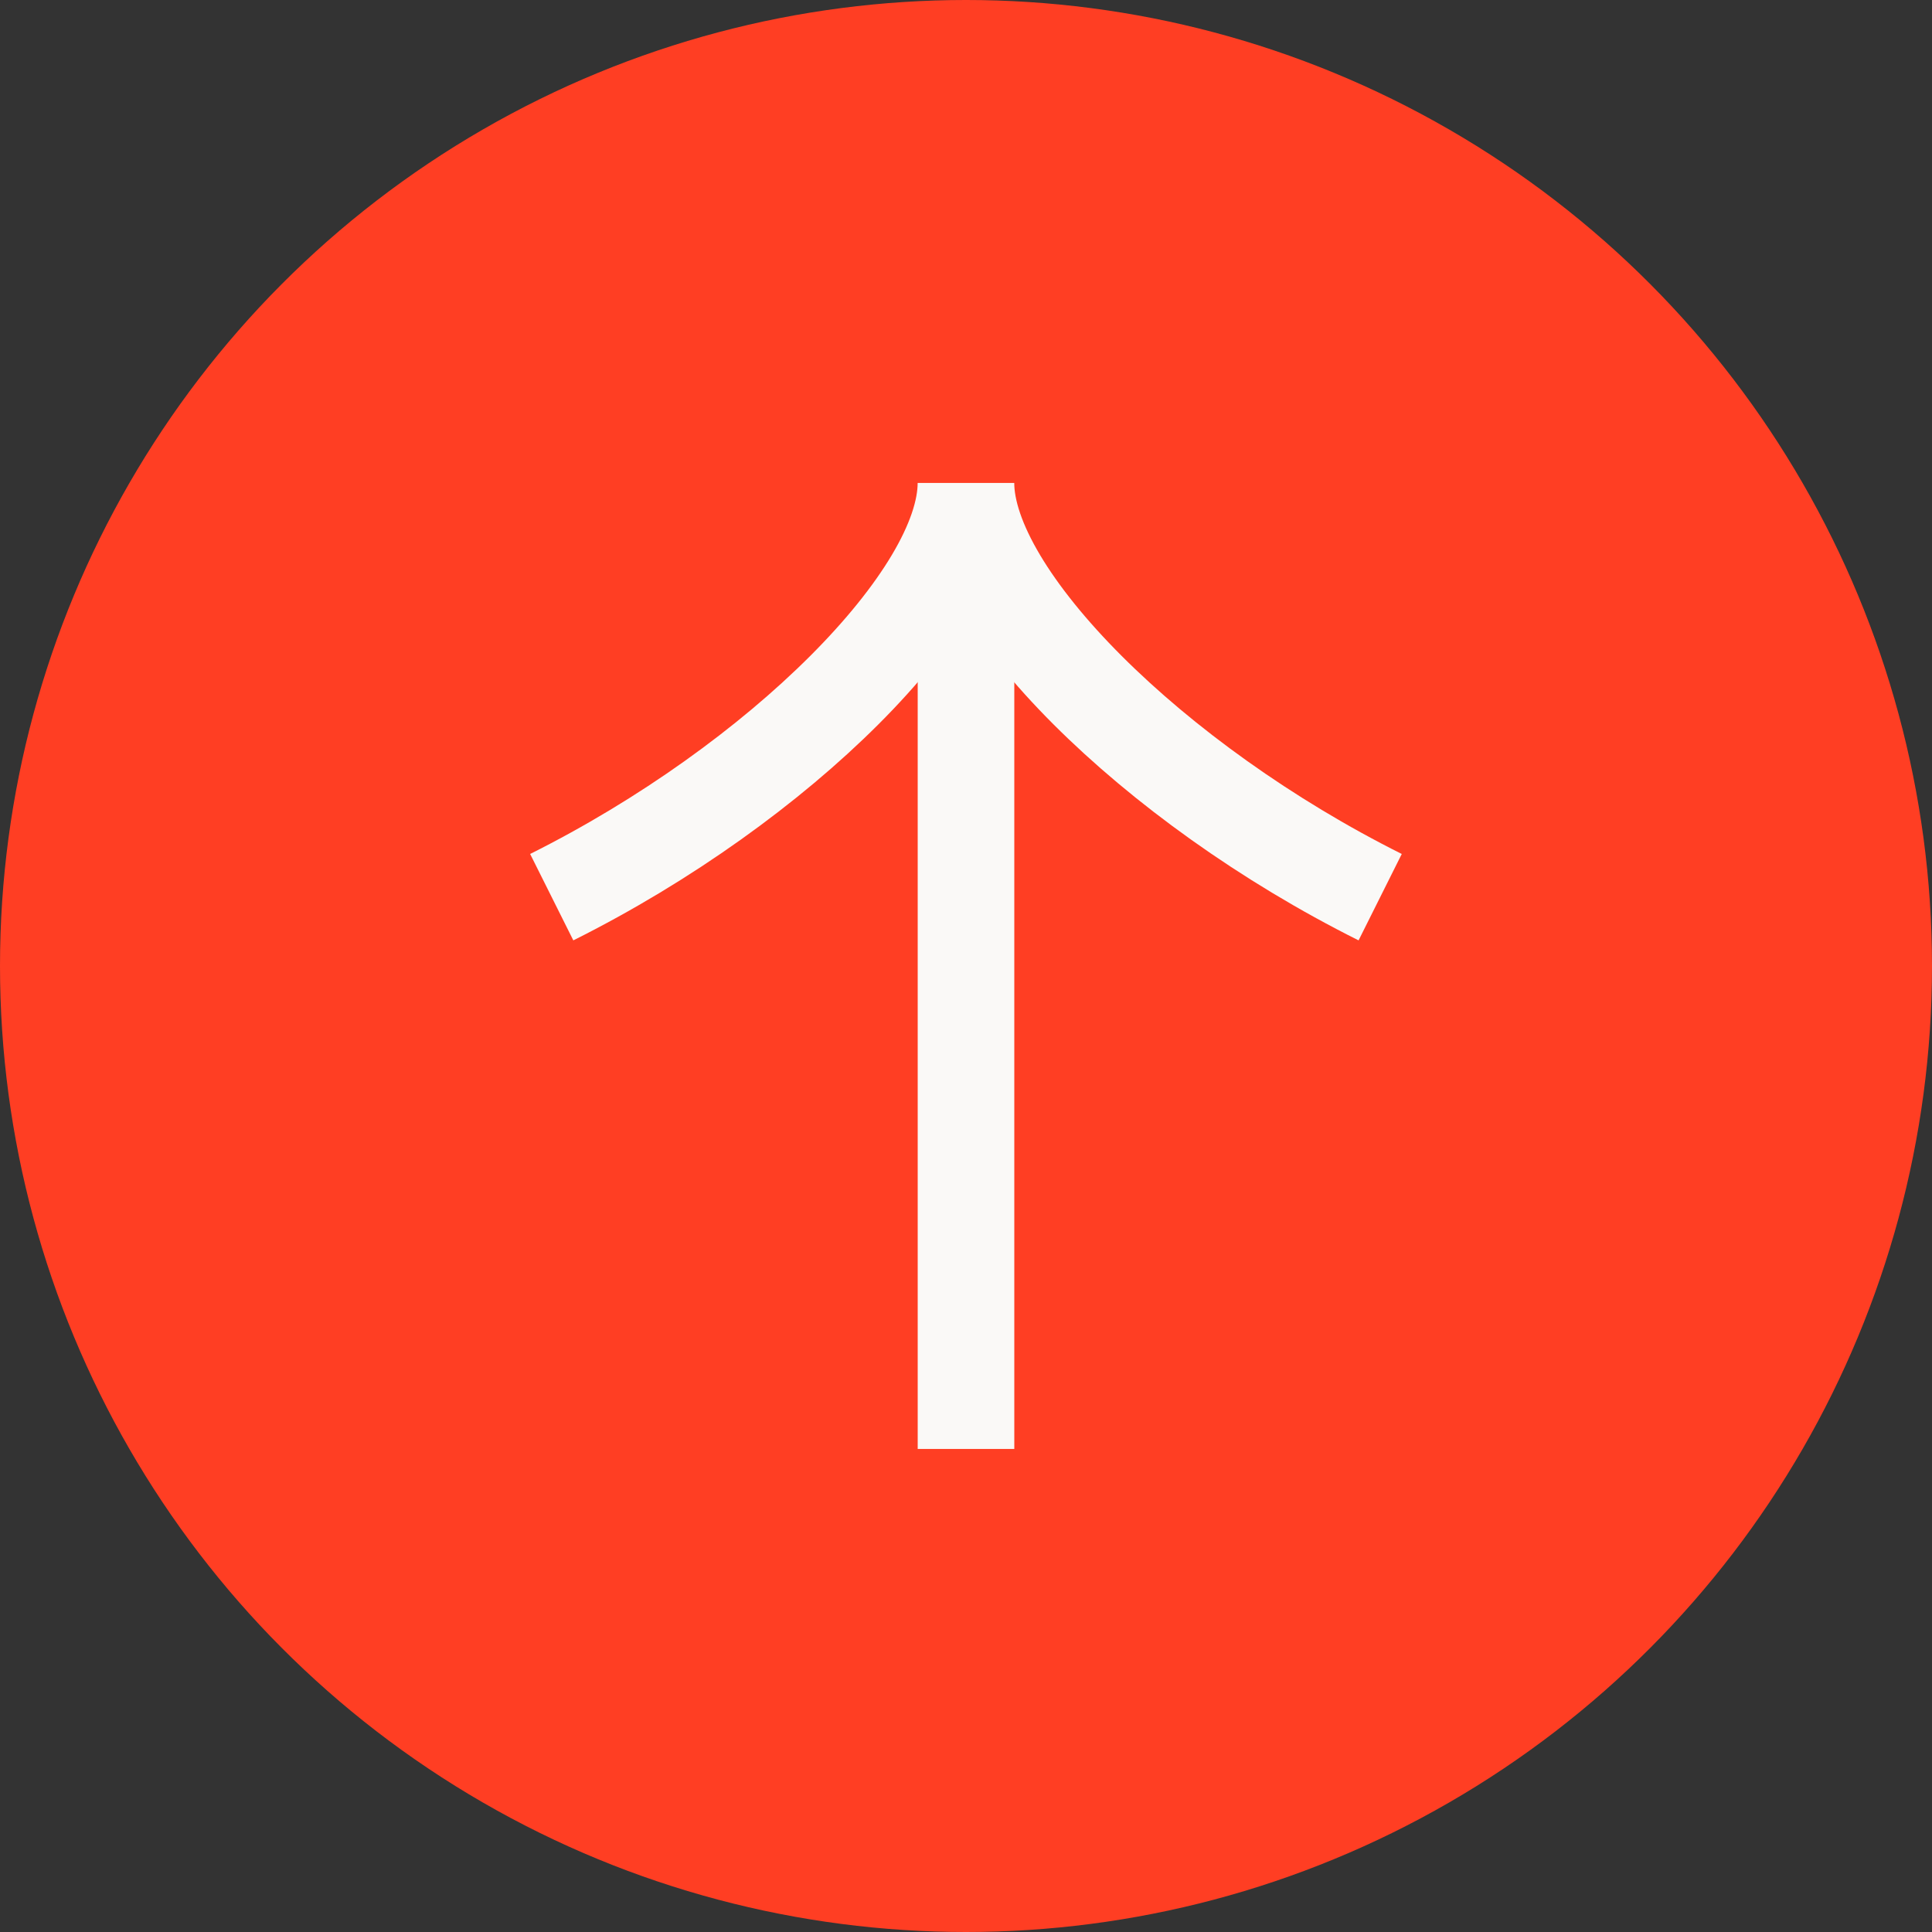 <svg xmlns="http://www.w3.org/2000/svg" width="40" height="40" viewBox="0 0 40 40">
  <rect x="0" y="0" width="40" height="40" fill="#333333" stroke="none"/>
  <g id="Group_462" data-name="Group 462" transform="translate(-369 -4911)">
    <circle id="Ellipse_148" data-name="Ellipse 148" cx="20" cy="20" r="20" transform="translate(369 4911)" fill="#ff3e23"/>
    <g id="Group_467" data-name="Group 467" transform="translate(-1.125 -0.942)">
      <path id="Path_2405" data-name="Path 2405" d="M17.152,0C12.429,2.361,8.576,6.214,8.576,8.576,8.576,6.214,4.723,2.361,0,0" transform="translate(398.7 4930.517) rotate(180)" fill="none" stroke="#faf9f7" stroke-width="2"/>
      <line id="Line_69" data-name="Line 69" y2="19.196" transform="translate(390.125 4922.745)" fill="none" stroke="#faf9f7" stroke-width="2"/>
    </g>
  </g>
</svg>
